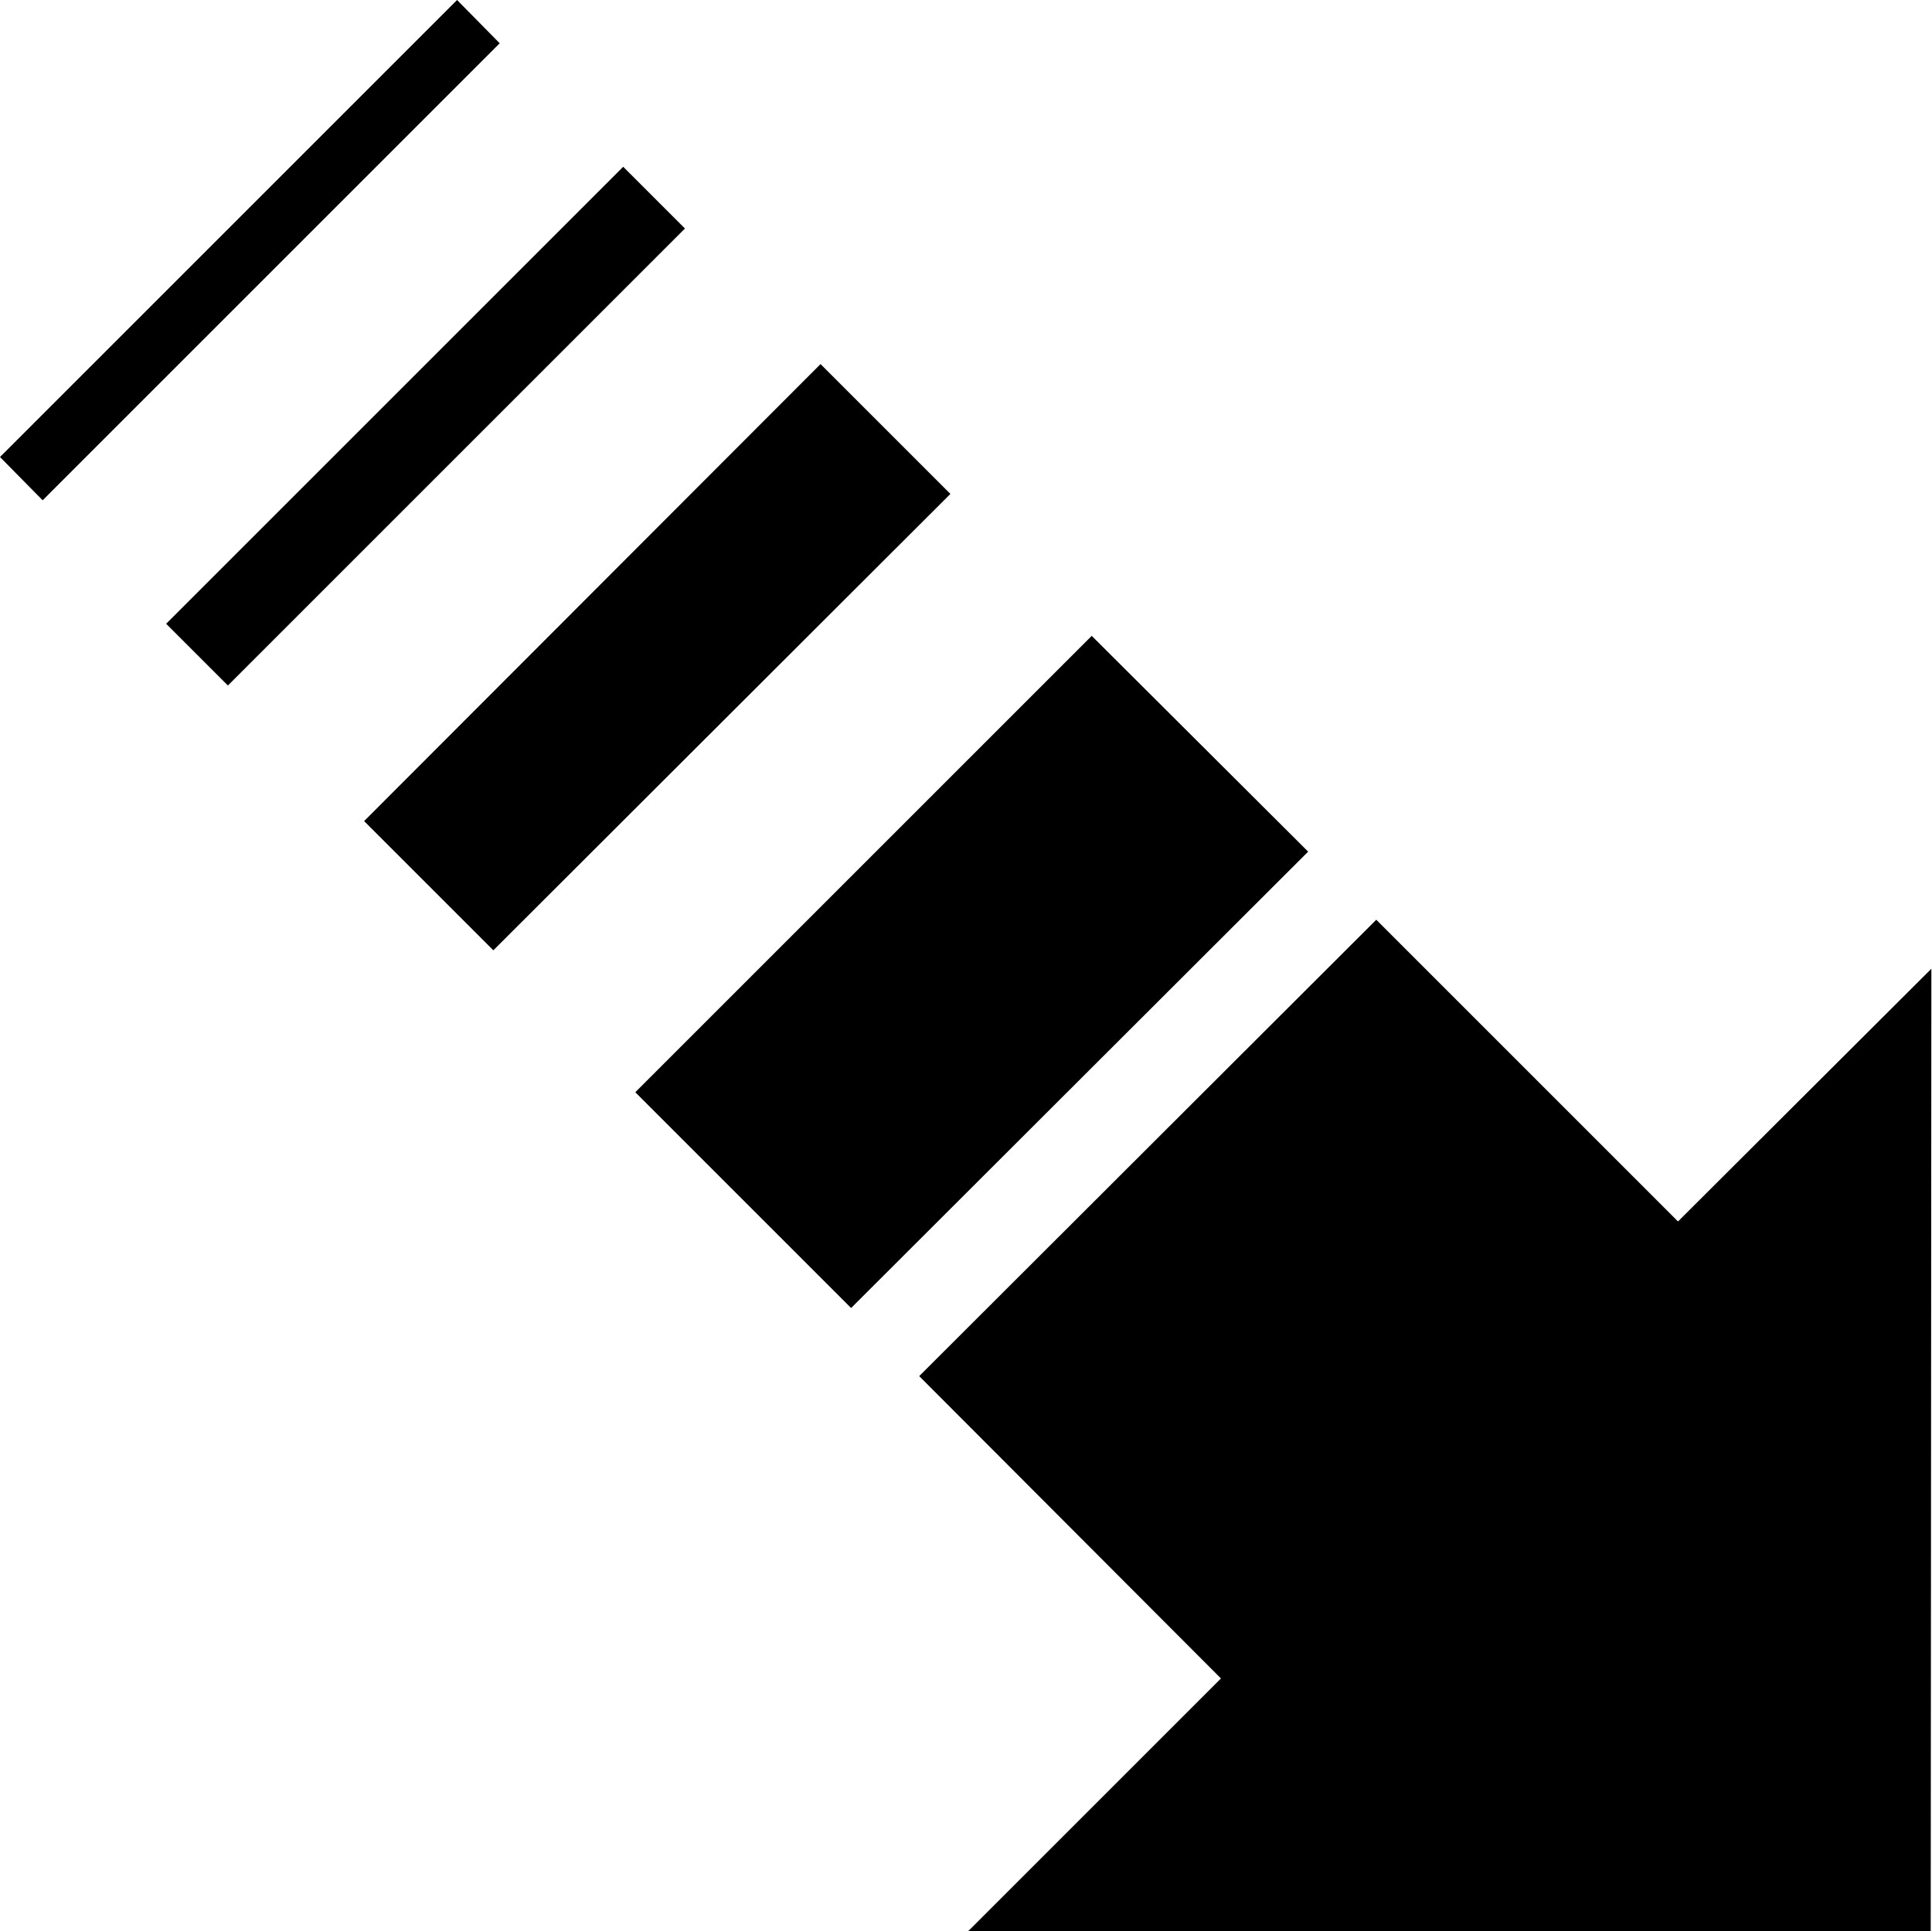 <svg xmlns="http://www.w3.org/2000/svg" fill-rule="evenodd" height="490.297" preserveAspectRatio="none" stroke-linecap="round" viewBox="0 0 3035 3034" width="490.455"><path d="m3033 3034 1-1512-398 397-474-474-718 717 474 475-397 397h1512zm-978-1696-340-339-717 717 339 339 718-717zm-562-562-204-204-717 718 203 203 718-717zm-417-417-97-97-718 718 97 97 718-718zM785 68 718 0 0 718l67 68L785 68z" style="stroke:none;fill:#000"/></svg>
